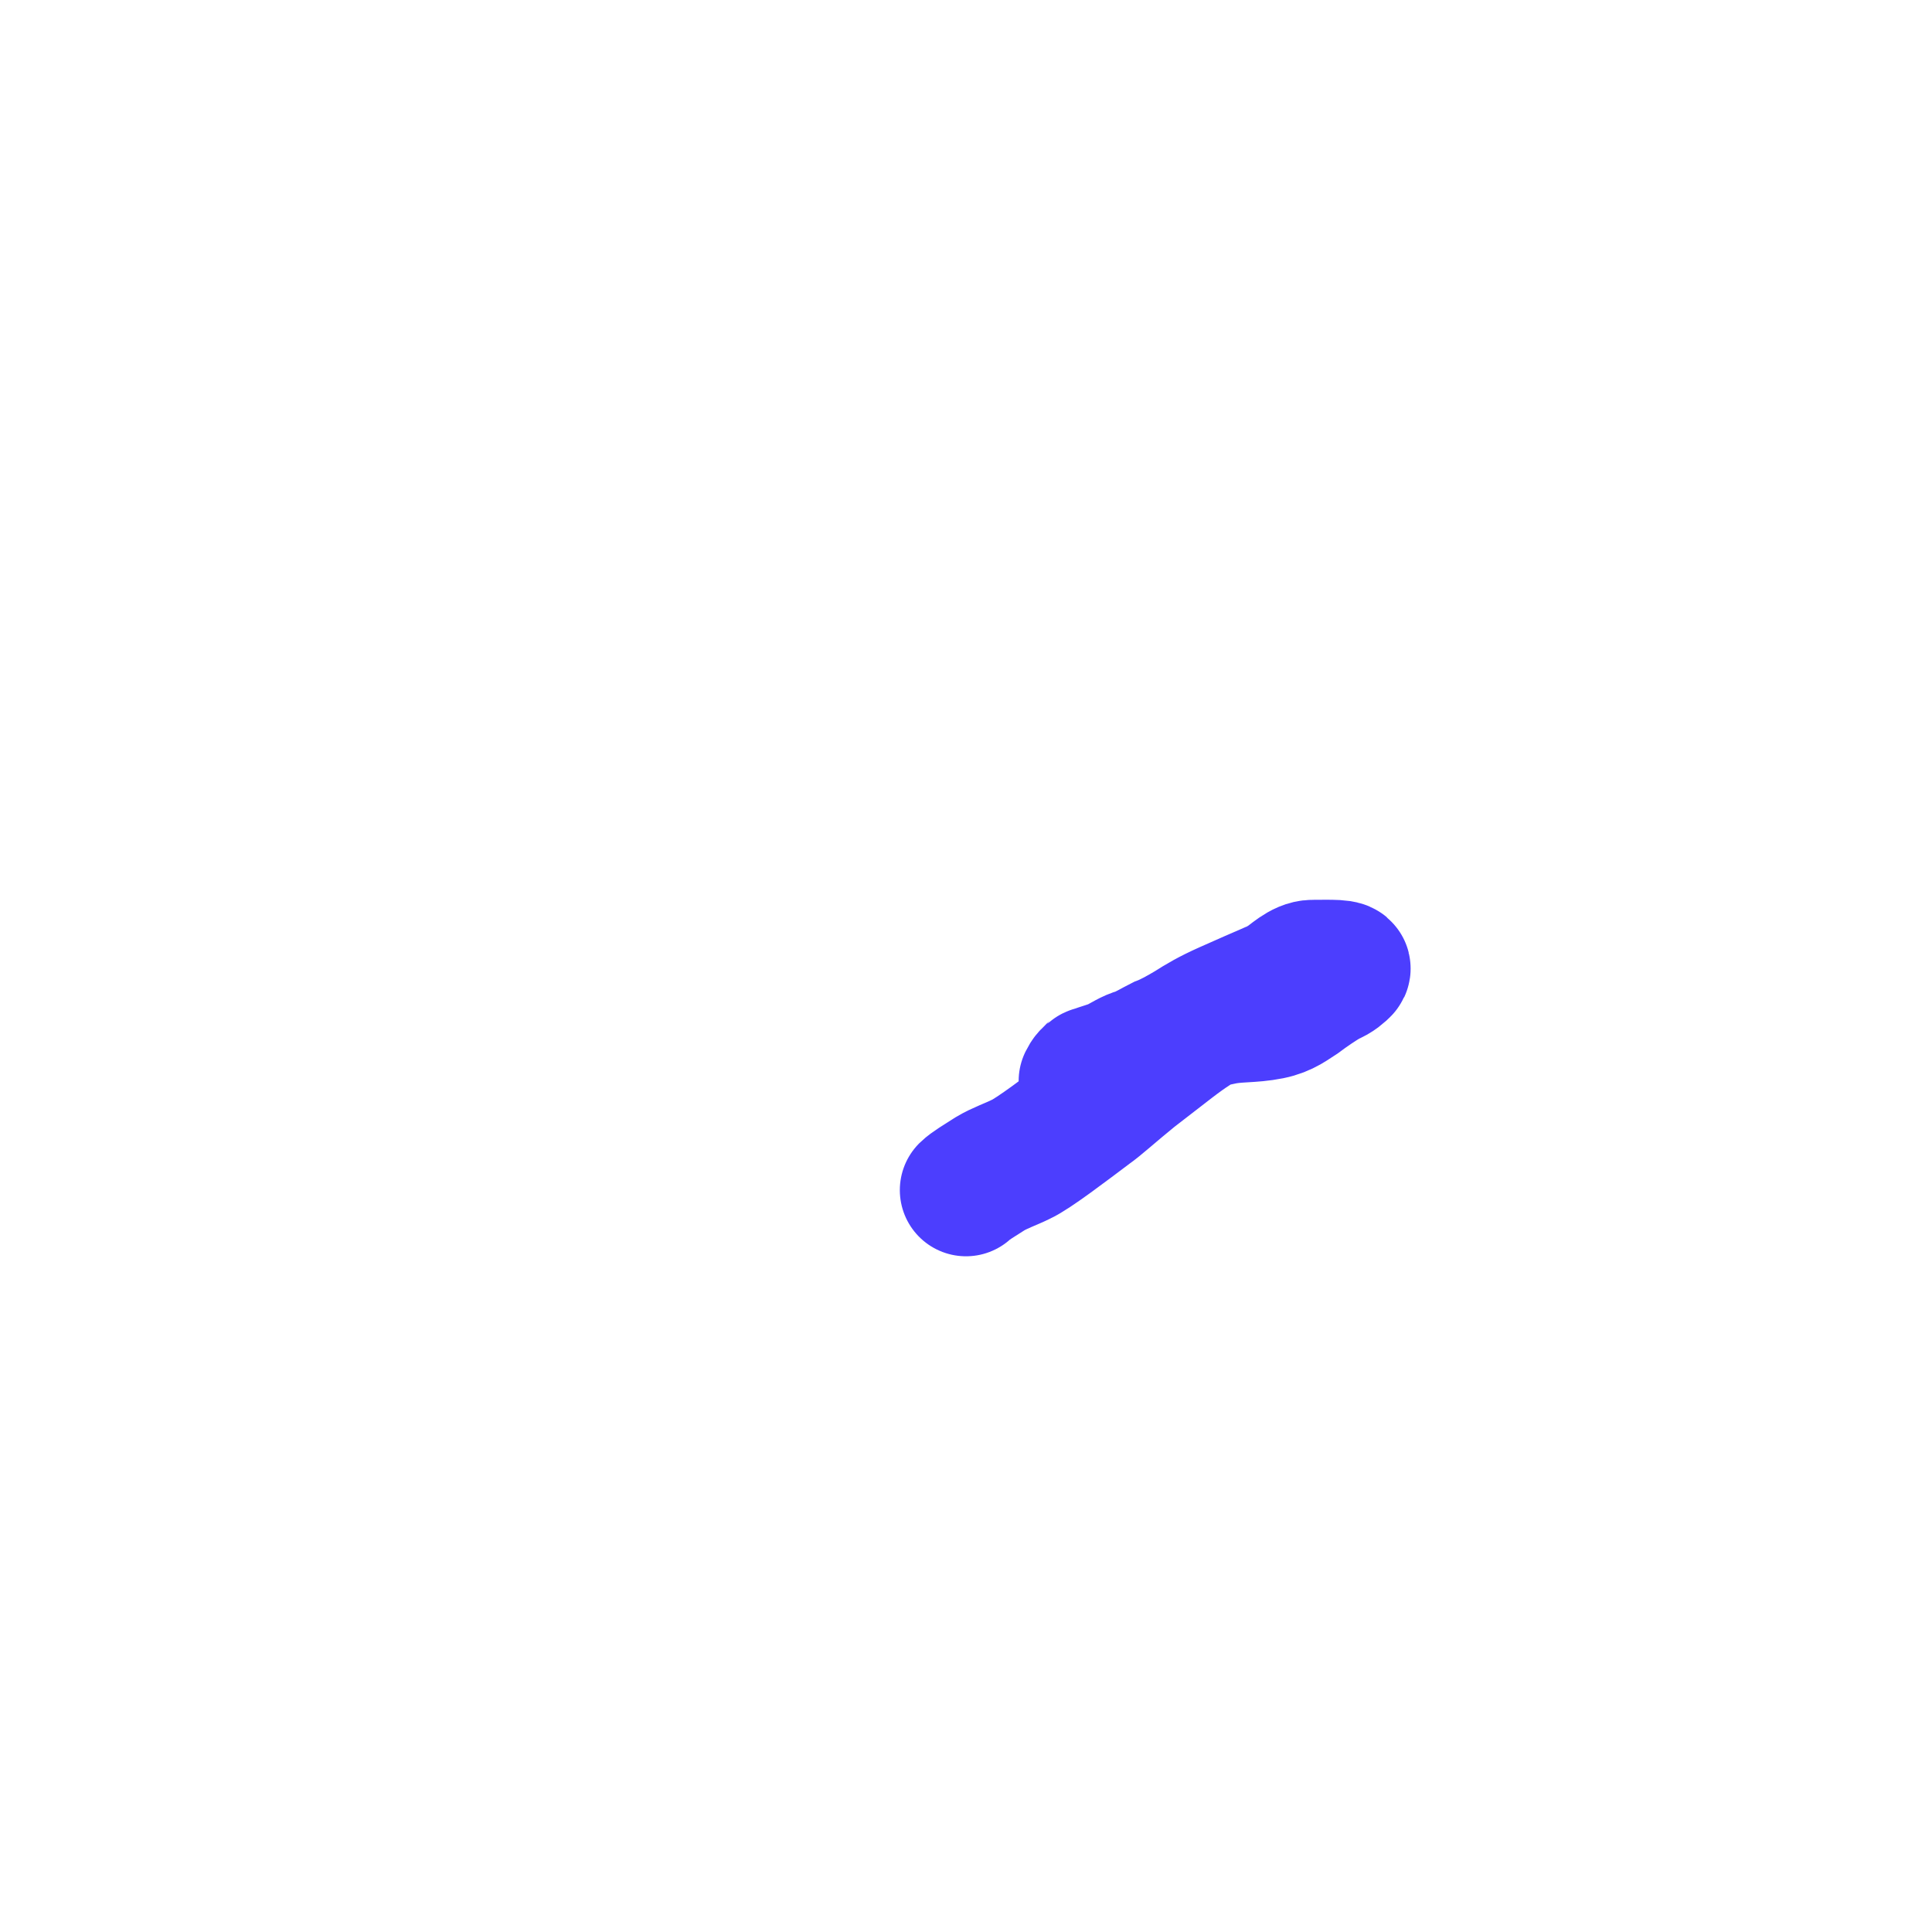 <?xml version="1.0" encoding="utf-8"?>
<svg xmlns="http://www.w3.org/2000/svg" fill="none" height="100%" overflow="visible" preserveAspectRatio="none" style="display: block;" viewBox="0 0 2 2" width="100%">
<path d="M1 1.232C1.004 1.228 1.014 1.222 1.025 1.215C1.035 1.209 1.047 1.205 1.057 1.2C1.07 1.194 1.104 1.168 1.128 1.15C1.138 1.143 1.152 1.13 1.173 1.113C1.212 1.083 1.22 1.076 1.237 1.065C1.245 1.059 1.253 1.057 1.263 1.055C1.28 1.051 1.295 1.053 1.315 1.049C1.33 1.046 1.338 1.039 1.346 1.034C1.354 1.028 1.367 1.019 1.376 1.014C1.384 1.011 1.389 1.006 1.391 1.004C1.396 0.999 1.376 1 1.359 1C1.347 1 1.336 1.012 1.329 1.016C1.322 1.021 1.31 1.025 1.27 1.043C1.252 1.051 1.242 1.057 1.231 1.064C1.221 1.07 1.21 1.076 1.202 1.079C1.194 1.083 1.186 1.088 1.178 1.091C1.17 1.093 1.163 1.098 1.155 1.102C1.148 1.105 1.14 1.107 1.132 1.11C1.13 1.11 1.129 1.112 1.127 1.113C1.125 1.115 1.124 1.117 1.123 1.119" id="Vector 9" stroke="#4C3EFE" stroke-linecap="round" stroke-width="0.137"/>
</svg>